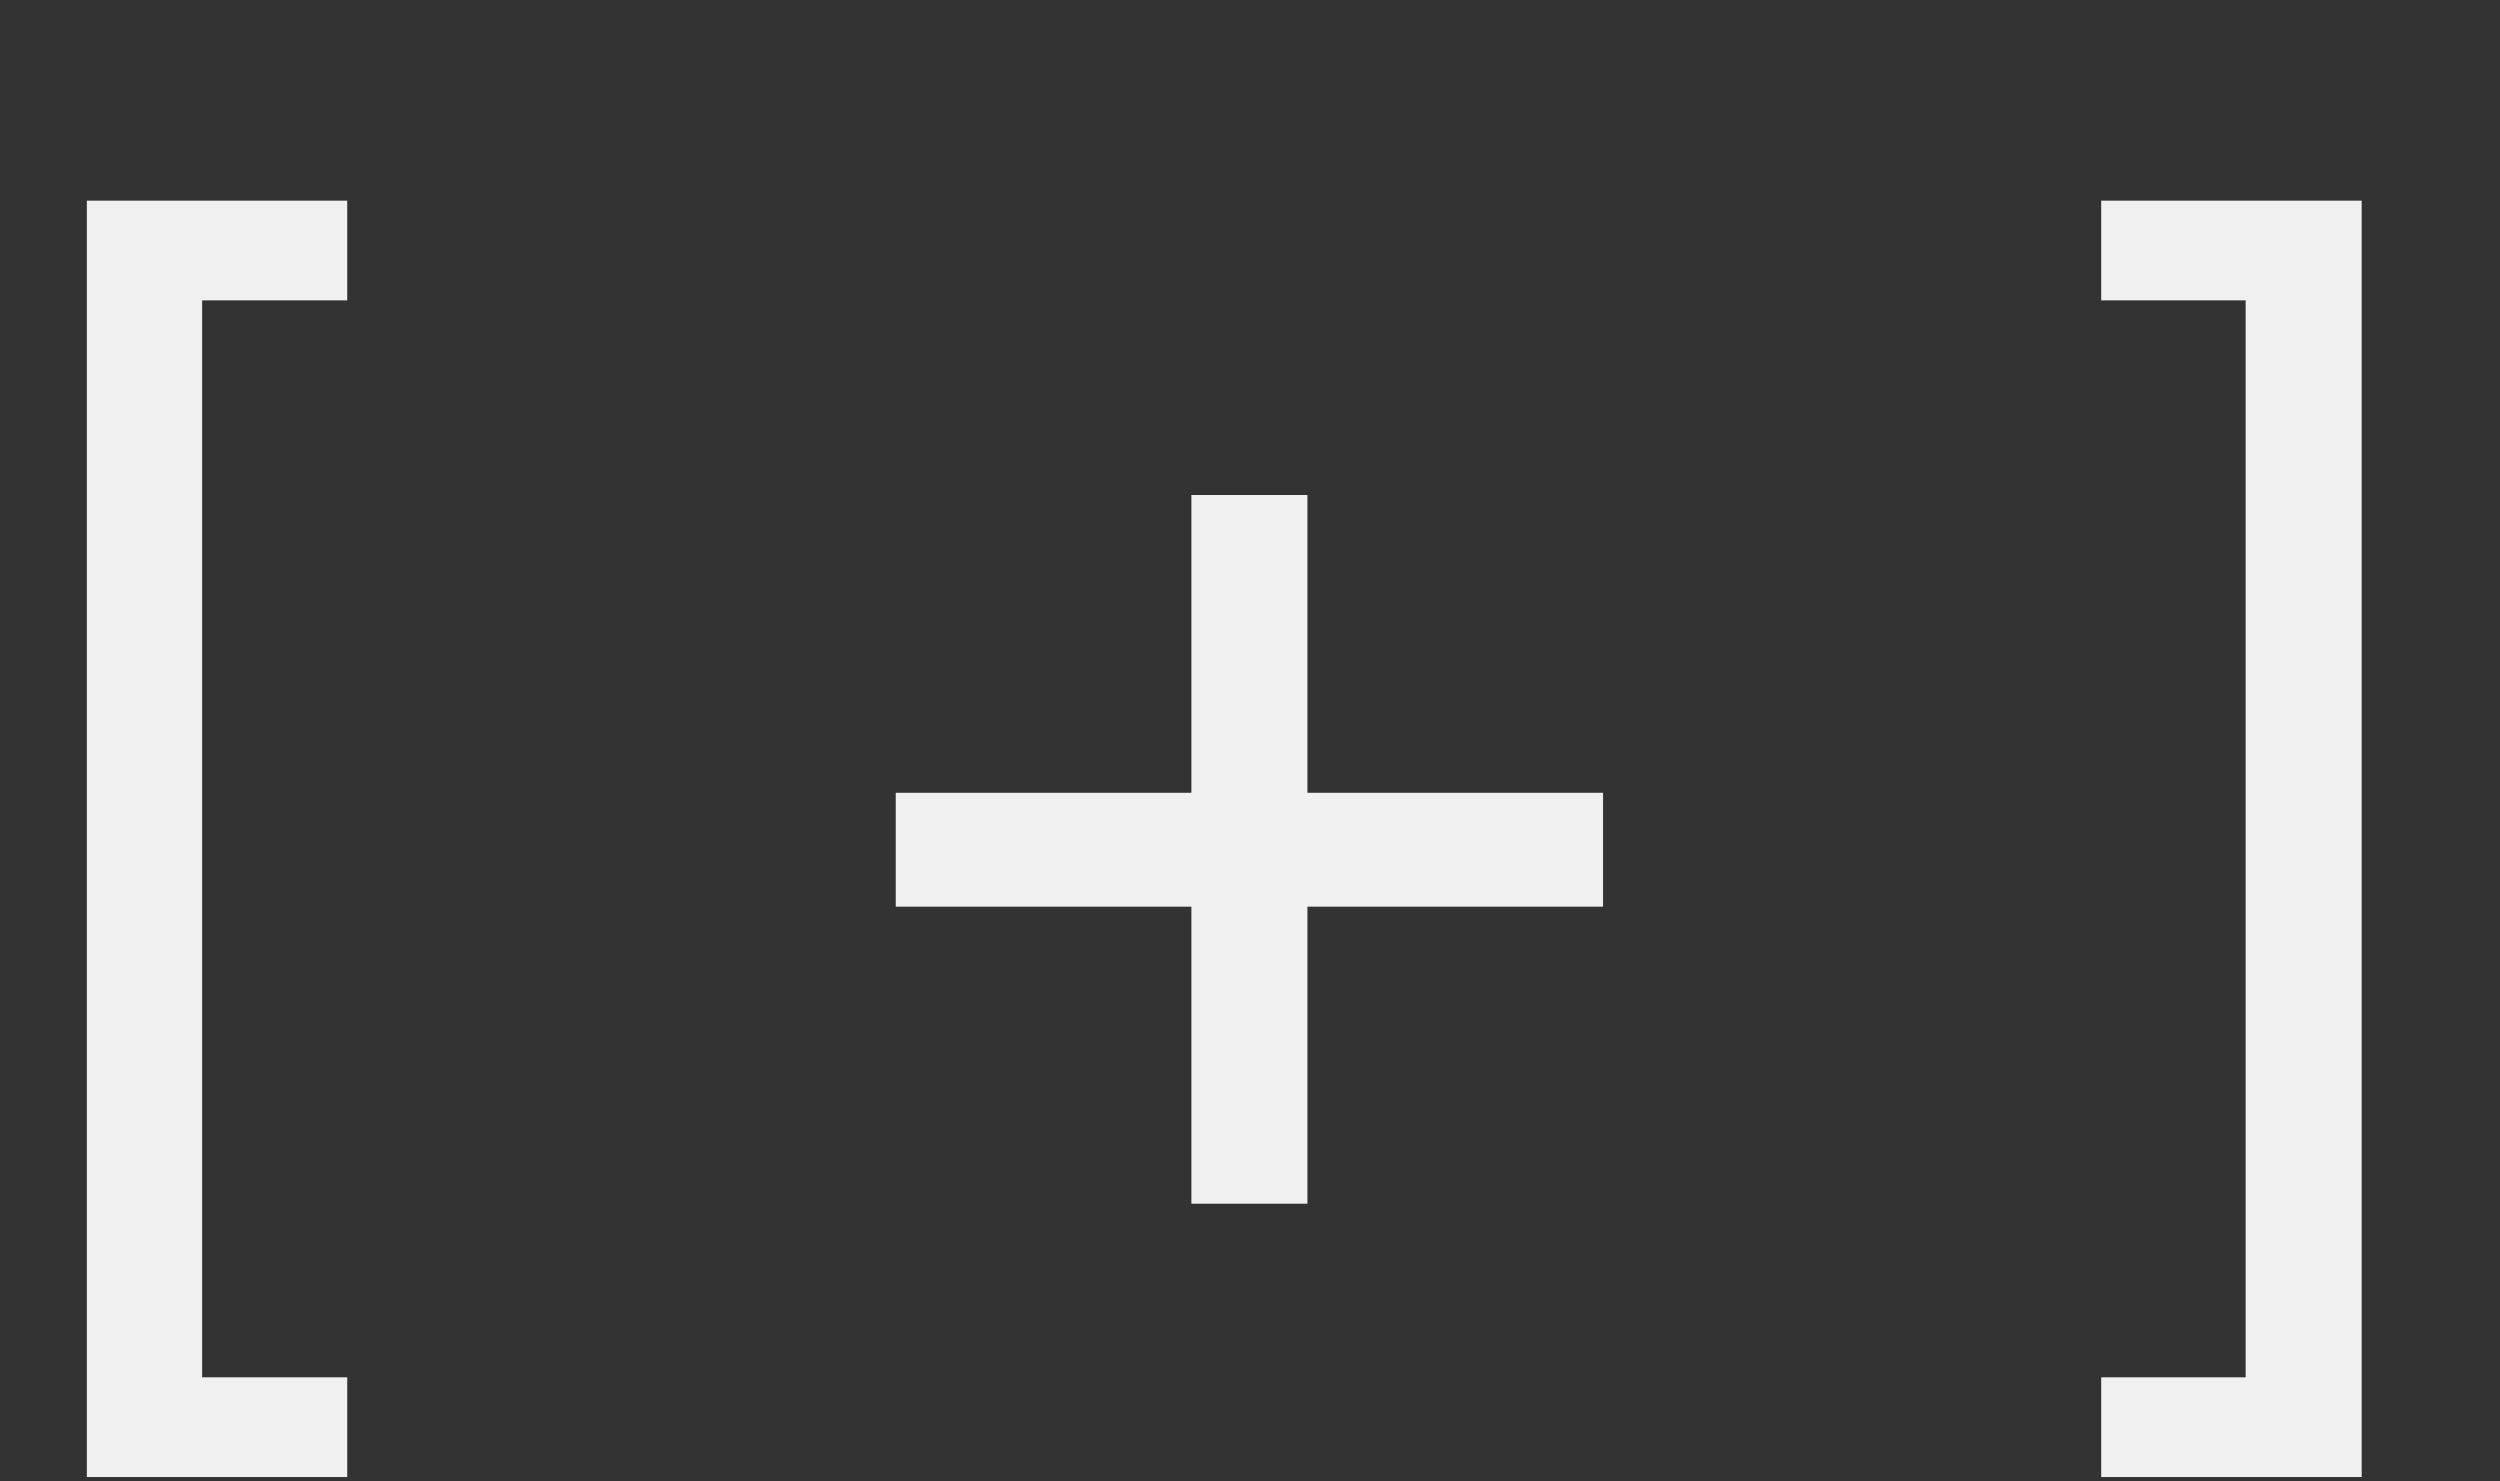 <?xml version="1.0" encoding="UTF-8"?> <svg xmlns="http://www.w3.org/2000/svg" width="27" height="16" viewBox="0 0 27 16" fill="none"><rect x="0" y="0" width="27" height="16" fill="#333333" stroke="none"/><path d="M0.938 2.167H3.75V3.244H2.183V14.875H3.75V15.952H0.938L0.938 2.167ZM22.693 14.875H24.253V3.244H22.693V2.167H25.506V15.952H22.693V14.875Z" fill="#F0F0F0"></path><path d="M9.674 9.792V8.562H12.867V5.346H14.12V8.562H17.313V9.792H14.12V13H12.867V9.792H9.674Z" fill="#F0F0F0"></path></svg> 